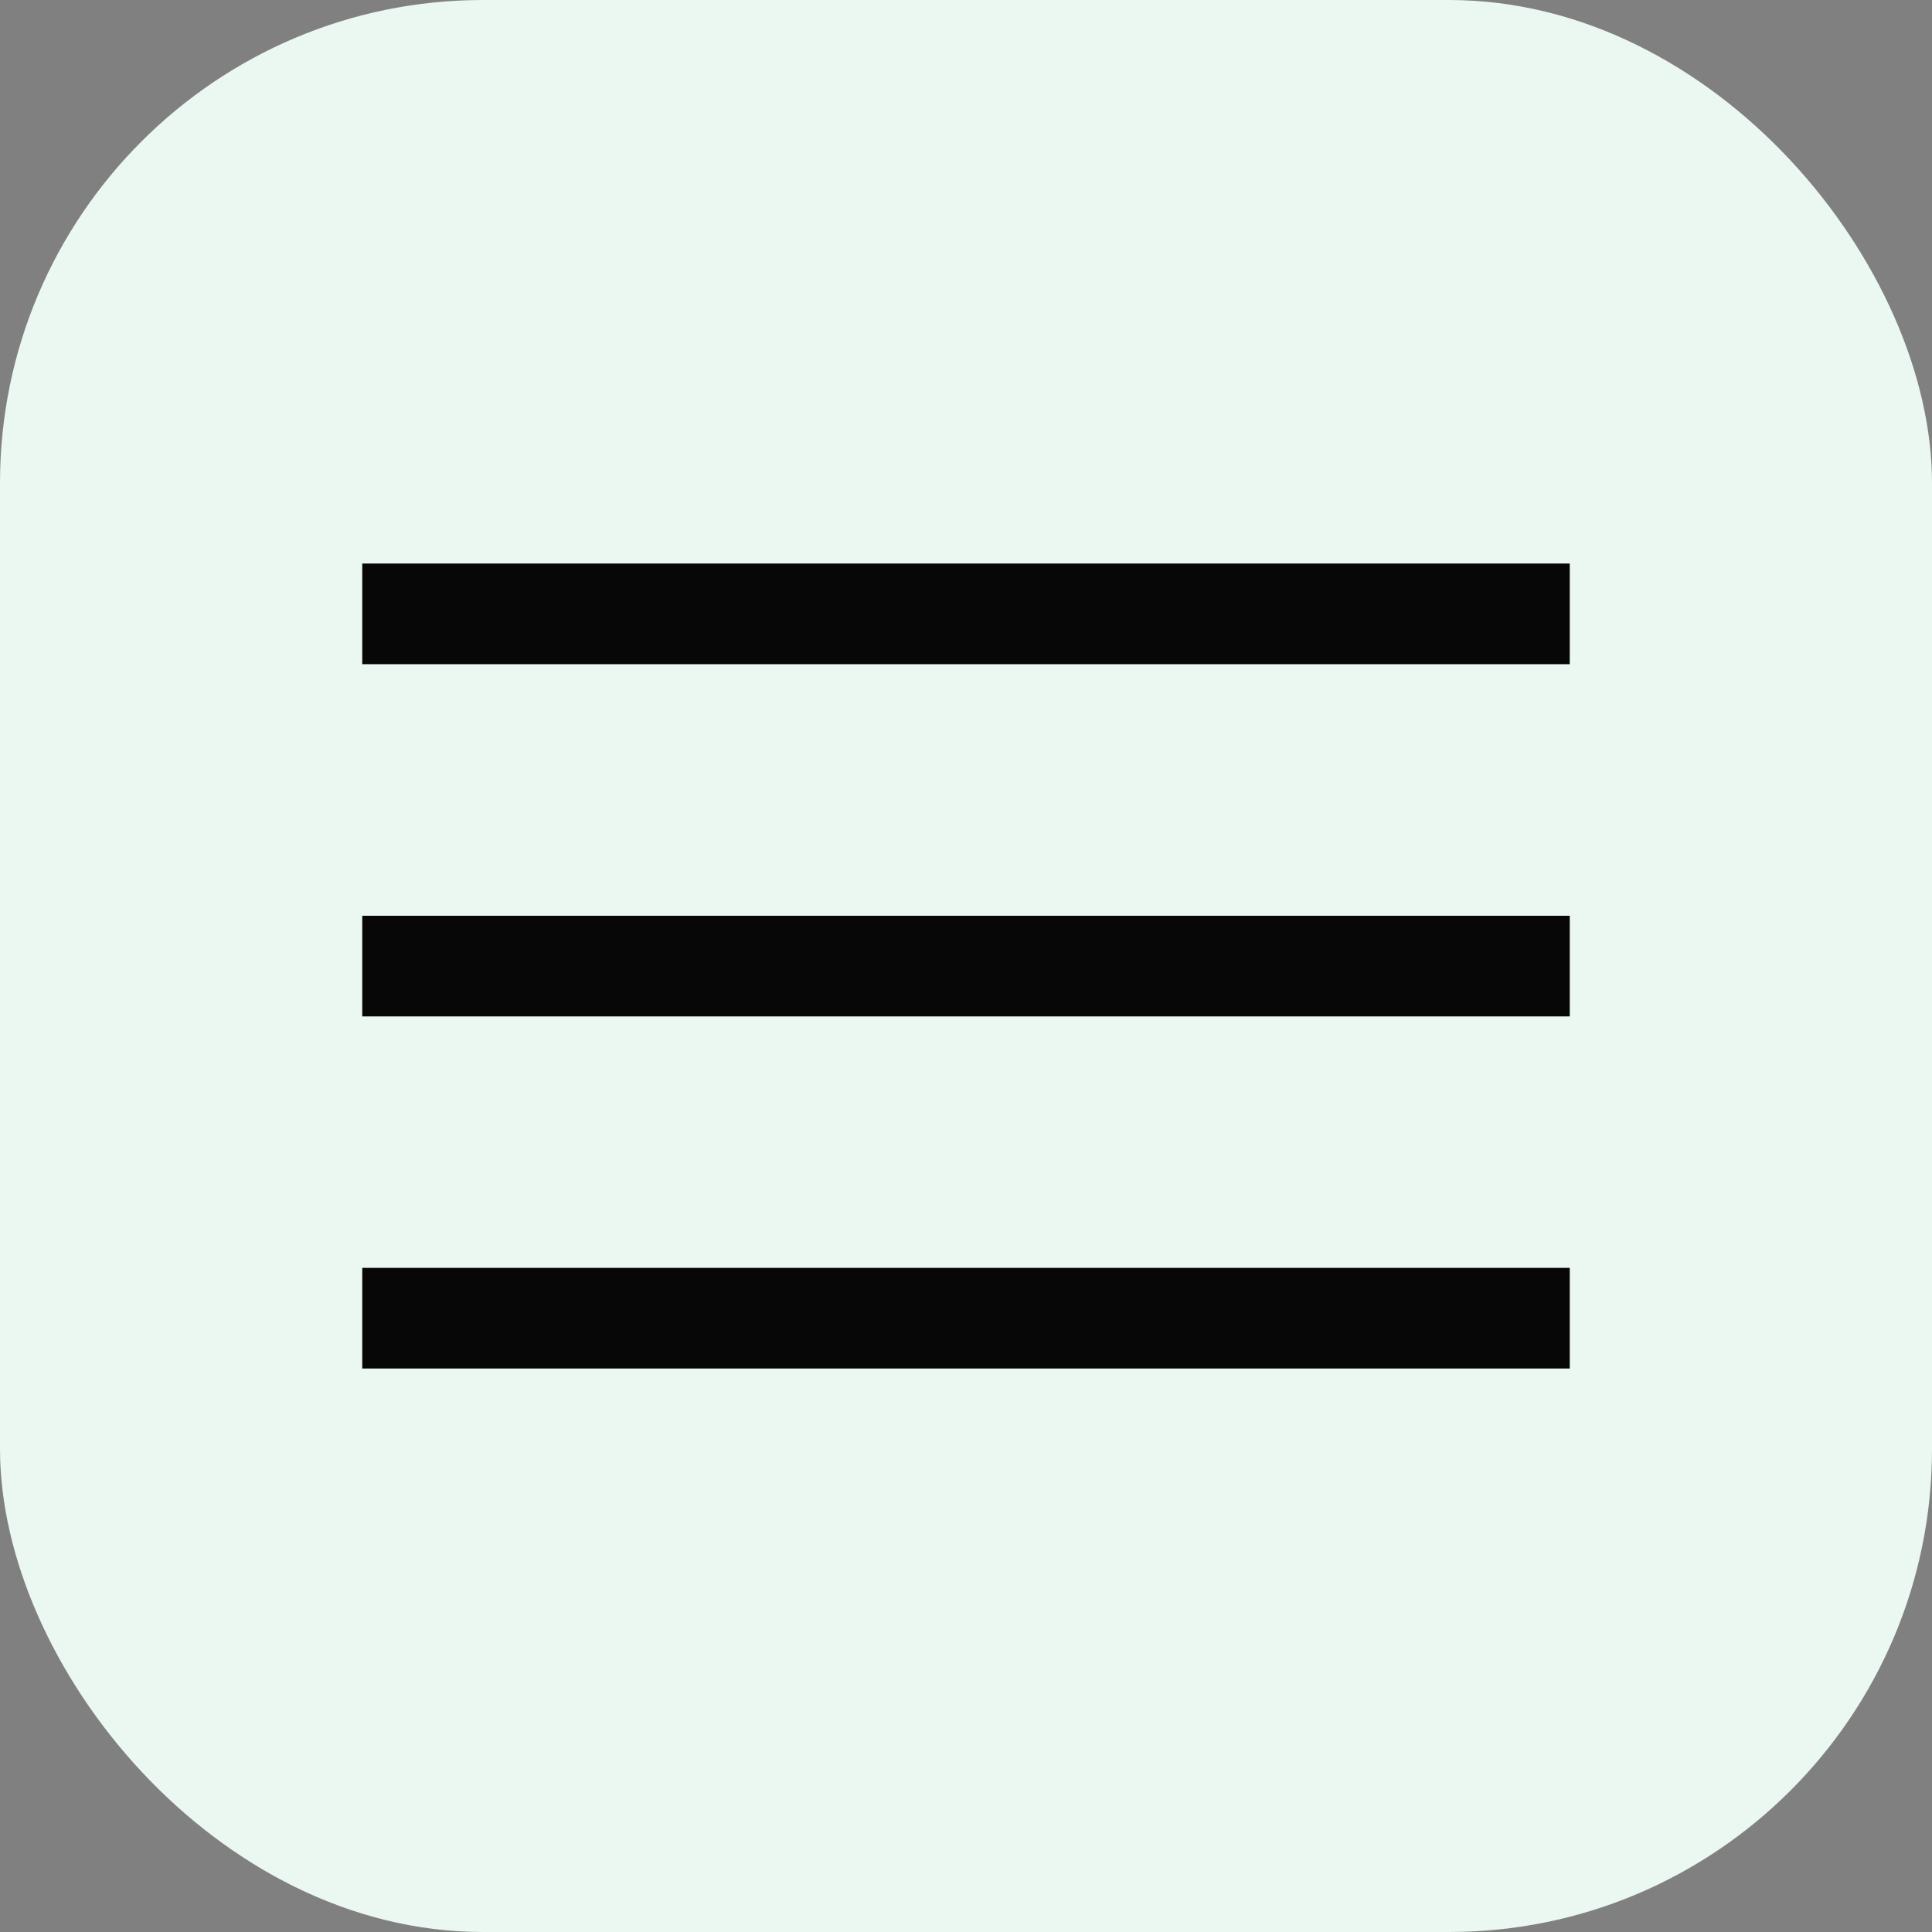<svg width="32" height="32" viewBox="0 0 32 32" fill="none" xmlns="http://www.w3.org/2000/svg">
<rect x="0" y="0" width="32" height="32" fill="#808080" stroke="none"/>
<rect width="32" height="32" rx="8" fill="#EBF7F1"/>
<path d="M26 15.168H6V16.835H26V15.168Z" fill="#070707"/>
<path d="M26 9.334H6V11.001H26V9.334Z" fill="#070707"/>
<path d="M26 21H6V22.667H26V21Z" fill="#070707"/>
</svg>
